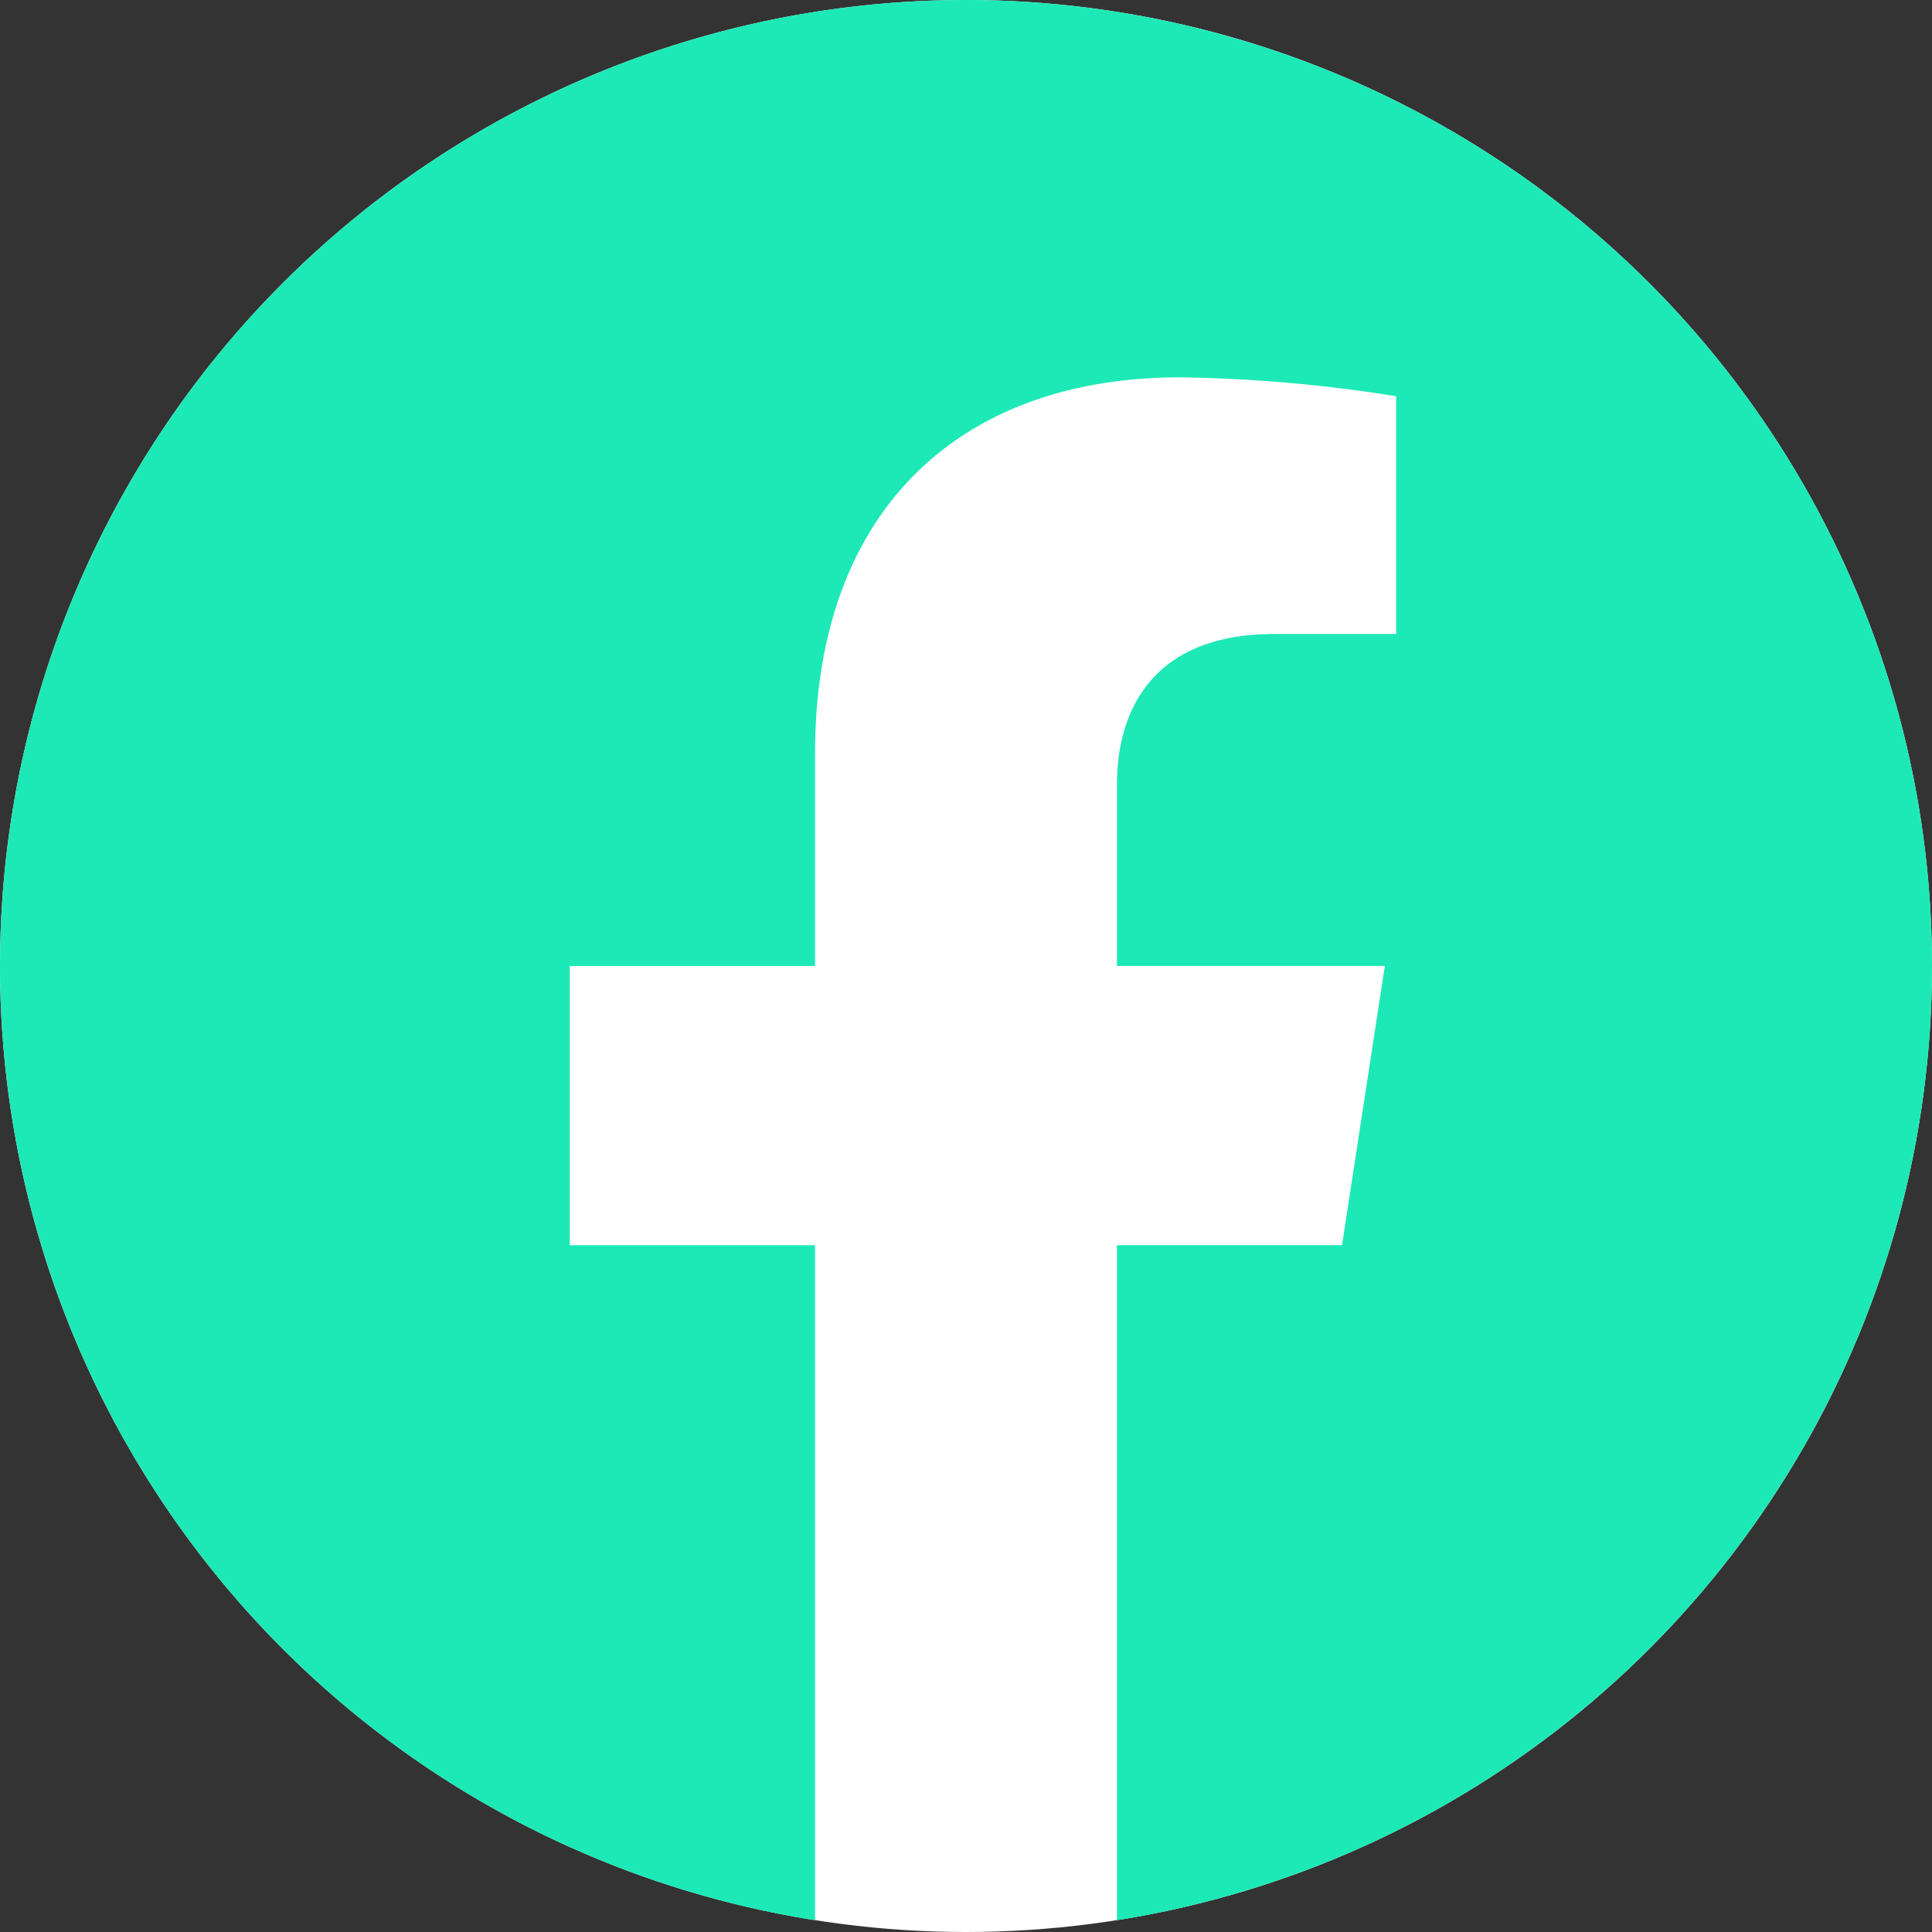 <svg xmlns="http://www.w3.org/2000/svg" width="48" height="48" viewBox="0 0 48 48">
  <rect x="0" y="0" width="48" height="48" fill="#333333" stroke="none"/>
  <g id="グループ_4074" data-name="グループ 4074" transform="translate(-348 -470)">
    <circle id="楕円形_37" data-name="楕円形 37" cx="24" cy="24" r="24" transform="translate(348 470)" fill="#fff"/>
    <g id="Sns_facebook-72px" transform="translate(-3672 36)">
      <g id="グループ_1" data-name="グループ 1" transform="translate(4020 434)">
        <path id="パス_2859" data-name="パス 2859" d="M-160,533.108a24,24,0,0,0-24-24,24,24,0,0,0-24,24,24.006,24.006,0,0,0,20.25,23.708V540.045h-6.094v-6.937h6.094V527.82c0-6.015,3.583-9.337,9.065-9.337a36.917,36.917,0,0,1,5.372.469v5.907h-3.026c-2.981,0-3.911,1.85-3.911,3.748v4.5h6.656l-1.064,6.937h-5.592v16.771A24.006,24.006,0,0,0-160,533.108Z" transform="translate(208 -509.108)" fill="#1de9b6"/>
      </g>
      <rect id="長方形_1" data-name="長方形 1" width="48" height="48" transform="translate(4020 434)" fill="none"/>
    </g>
  </g>
</svg>
